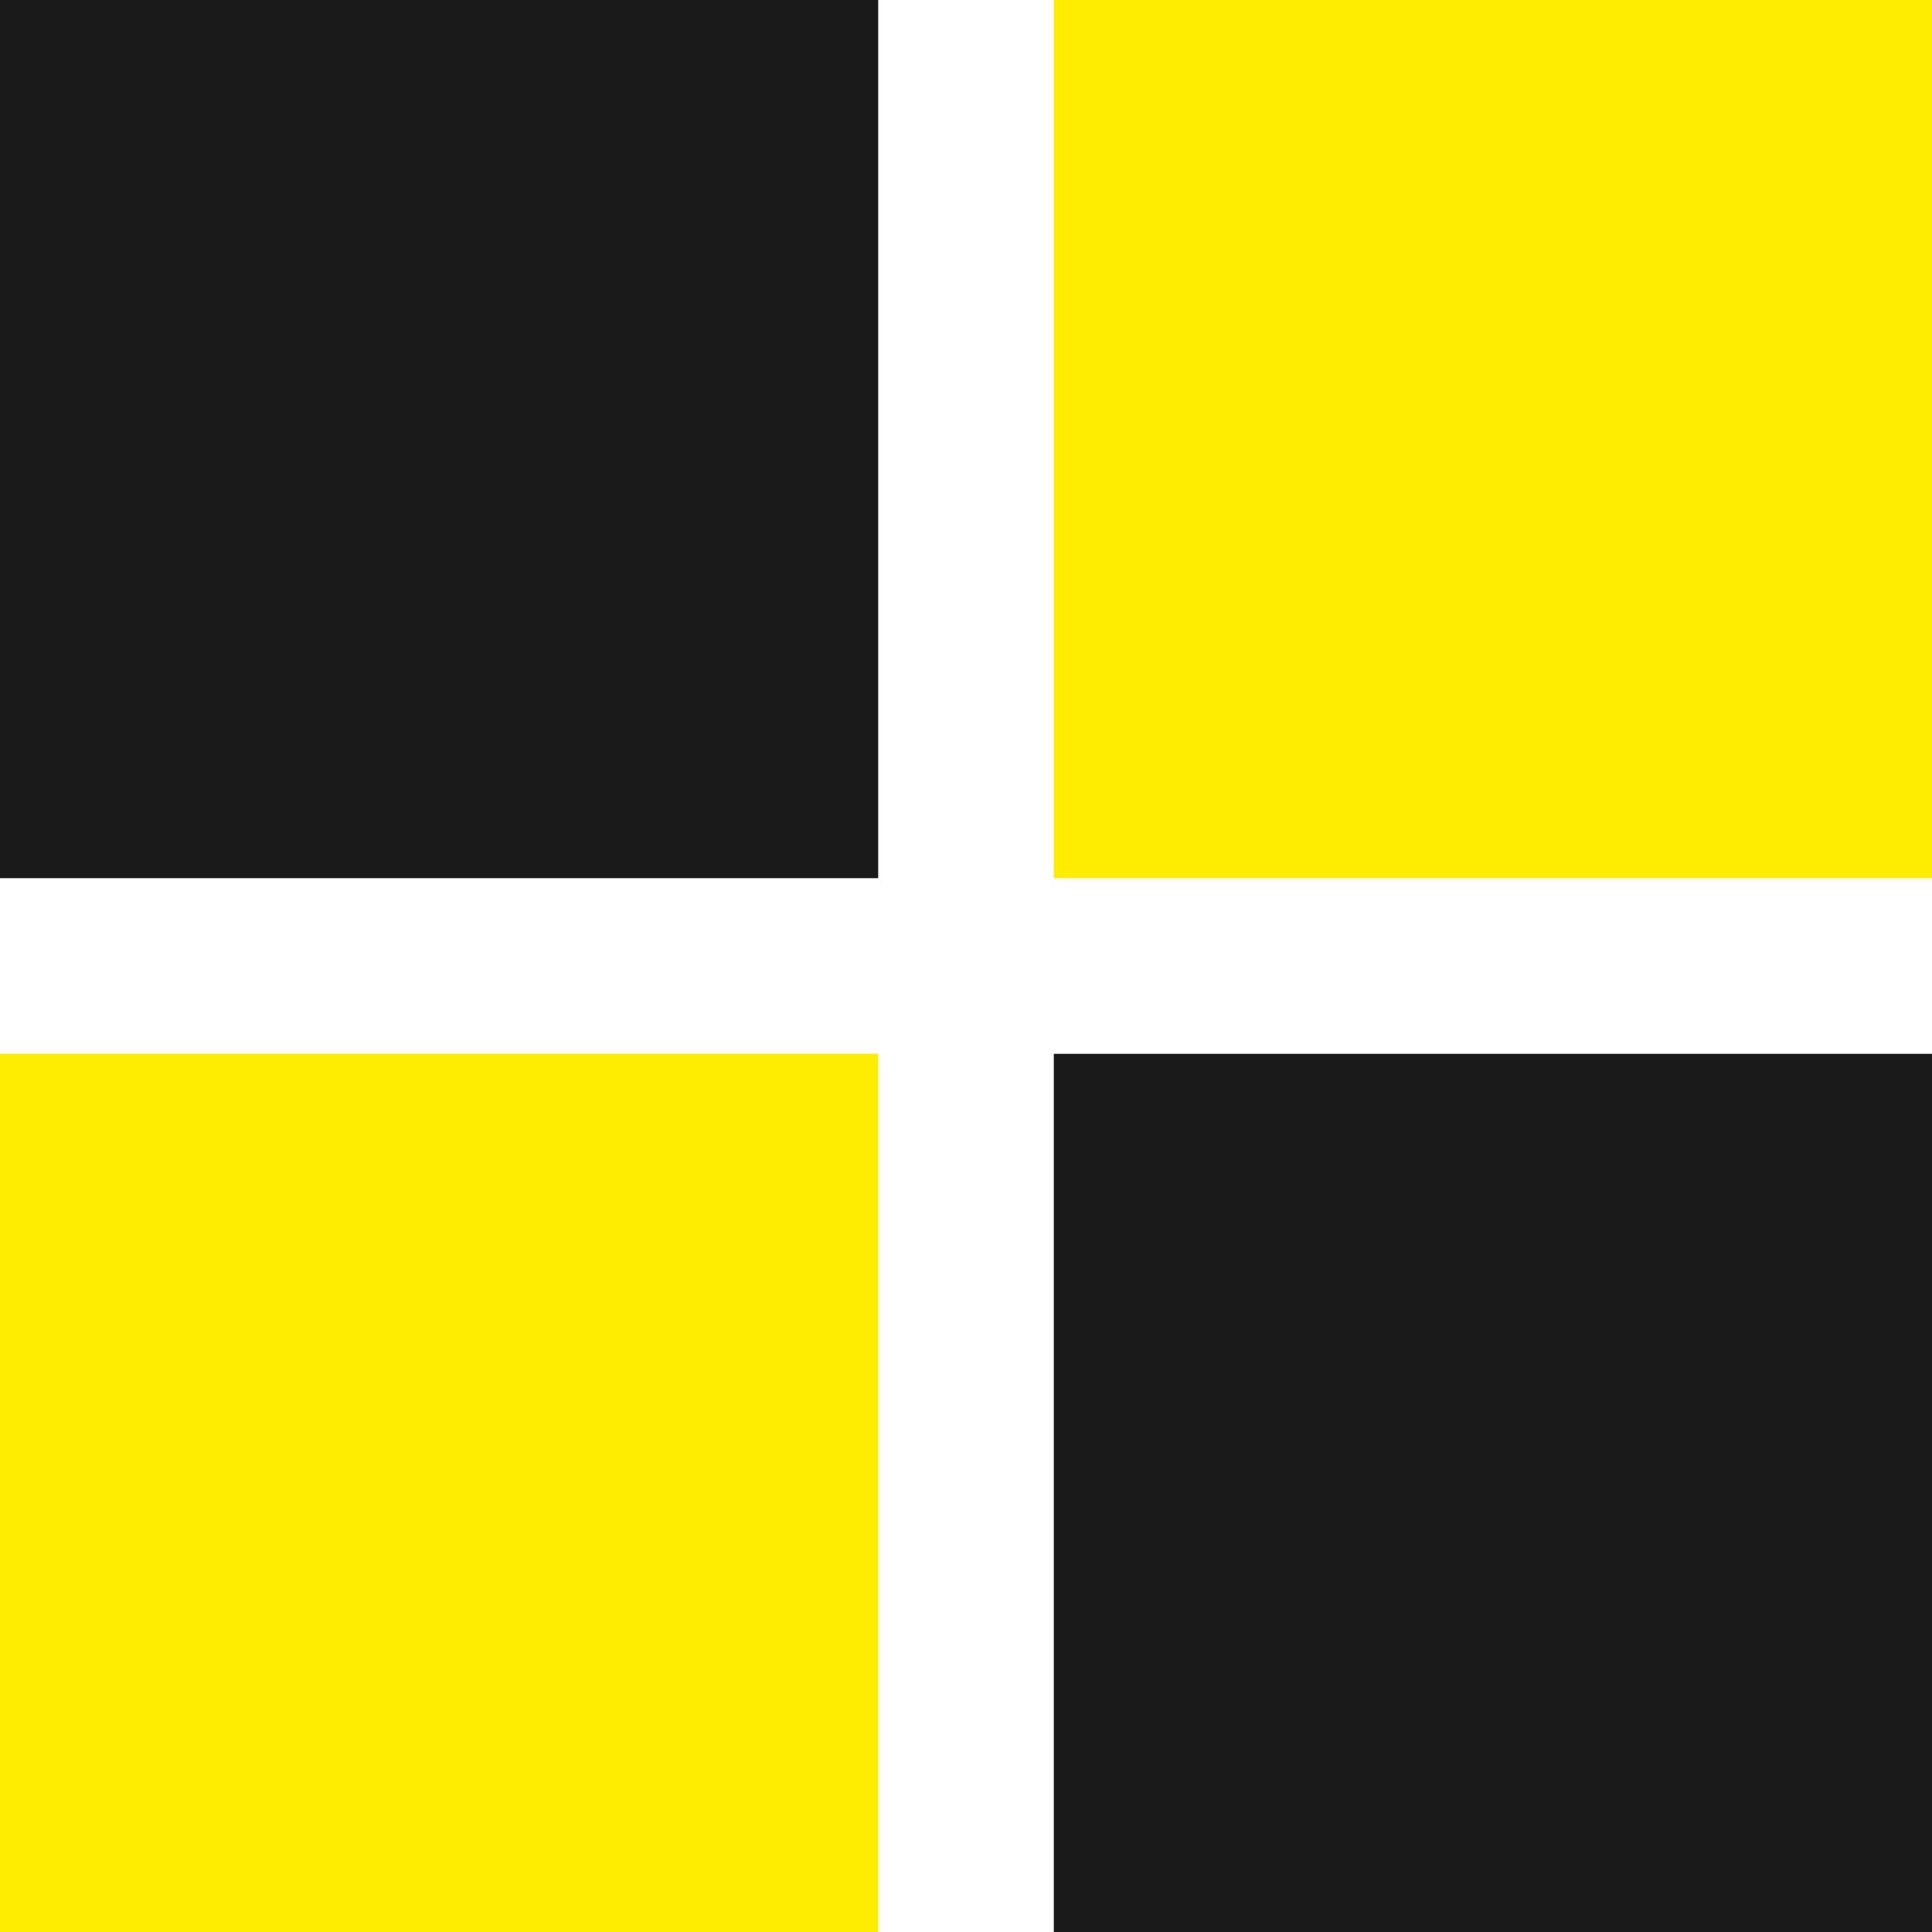 <?xml version="1.0" encoding="UTF-8" standalone="no"?>
<svg
   inkscape:version="1.2.1 (9c6d41e, 2022-07-14)"
   sodipodi:docname="icon.section.header.LTR.44x44px.svg"
   viewBox="0 0 44 44"
   height="44"
   width="44"
   id="svg2"
   version="1.1"
   xmlns:inkscape="http://www.inkscape.org/namespaces/inkscape"
   xmlns:sodipodi="http://sodipodi.sourceforge.net/DTD/sodipodi-0.dtd"
   xmlns="http://www.w3.org/2000/svg"
   xmlns:svg="http://www.w3.org/2000/svg"
   xmlns:rdf="http://www.w3.org/1999/02/22-rdf-syntax-ns#"
   xmlns:cc="http://creativecommons.org/ns#"
   xmlns:dc="http://purl.org/dc/elements/1.1/">
  <defs
     id="defs6">
    <linearGradient
       id="linearGradient823"
       inkscape:swatch="solid">
      <stop
         id="stop821"
         offset="0"
         style="stop-color:#f3f3f3;stop-opacity:1;" />
    </linearGradient>
  </defs>
  <sodipodi:namedview
     fit-margin-bottom="0"
     fit-margin-right="0"
     fit-margin-left="0"
     fit-margin-top="0"
     inkscape:document-rotation="0"
     inkscape:snap-page="true"
     inkscape:snap-text-baseline="true"
     inkscape:snap-center="true"
     inkscape:snap-to-guides="true"
     inkscape:snap-object-midpoints="true"
     inkscape:snap-midpoints="true"
     inkscape:snap-smooth-nodes="true"
     inkscape:snap-intersection-paths="true"
     inkscape:object-paths="true"
     inkscape:snap-bbox-midpoints="true"
     inkscape:snap-bbox-edge-midpoints="true"
     inkscape:bbox-nodes="true"
     inkscape:bbox-paths="true"
     inkscape:snap-global="true"
     inkscape:snap-bbox="true"
     inkscape:current-layer="svg2"
     inkscape:window-maximized="1"
     inkscape:window-y="0"
     inkscape:window-x="0"
     inkscape:cy="24.597326"
     inkscape:cx="17.200621"
     inkscape:zoom="11.424006"
     showguides="true"
     showgrid="true"
     id="namedview4"
     inkscape:window-height="997"
     inkscape:window-width="1920"
     inkscape:pageshadow="2"
     inkscape:pageopacity="0"
     guidetolerance="10"
     gridtolerance="10"
     objecttolerance="10"
     borderopacity="1"
     bordercolor="#666666"
     pagecolor="#ffffff"
     inkscape:showpageshadow="0"
     inkscape:pagecheckerboard="1"
     inkscape:deskcolor="#d1d1d1">
    <inkscape:grid
       originy="1.2071068e-06"
       originx="0"
       id="grid817"
       type="xygrid" />
  </sodipodi:namedview>
  <path
     style="fill:#1a1a1a;fill-opacity:1;stroke-linejoin:bevel;stroke-dashoffset:20;paint-order:stroke fill markers"
     d="M 20,20 H 0 V 1.2071068e-6 h 20 z"
     id="path358"
     sodipodi:nodetypes="ccccc" />
  <path
     style="fill:#ffed00;fill-opacity:1;stroke-linejoin:bevel;stroke-dashoffset:20;paint-order:stroke fill markers"
     d="m 0,44 20,0 v -20 l -20,0 z"
     id="path2242"
     sodipodi:nodetypes="ccccc" />
  <path
     style="fill:#1a1a1a;fill-opacity:1;stroke-linejoin:bevel;stroke-dashoffset:20;paint-order:stroke fill markers"
     d="M 44,24 H 24 v 20 h 20 z"
     id="path2281"
     sodipodi:nodetypes="ccccc" />
  <path
     style="fill:#ffed00;fill-opacity:1;stroke-linejoin:bevel;stroke-dashoffset:20;paint-order:stroke fill markers"
     d="M 24,1.2071068e-6 H 44 V 20 H 24 Z"
     id="path2283"
     sodipodi:nodetypes="ccccc" />
</svg>
